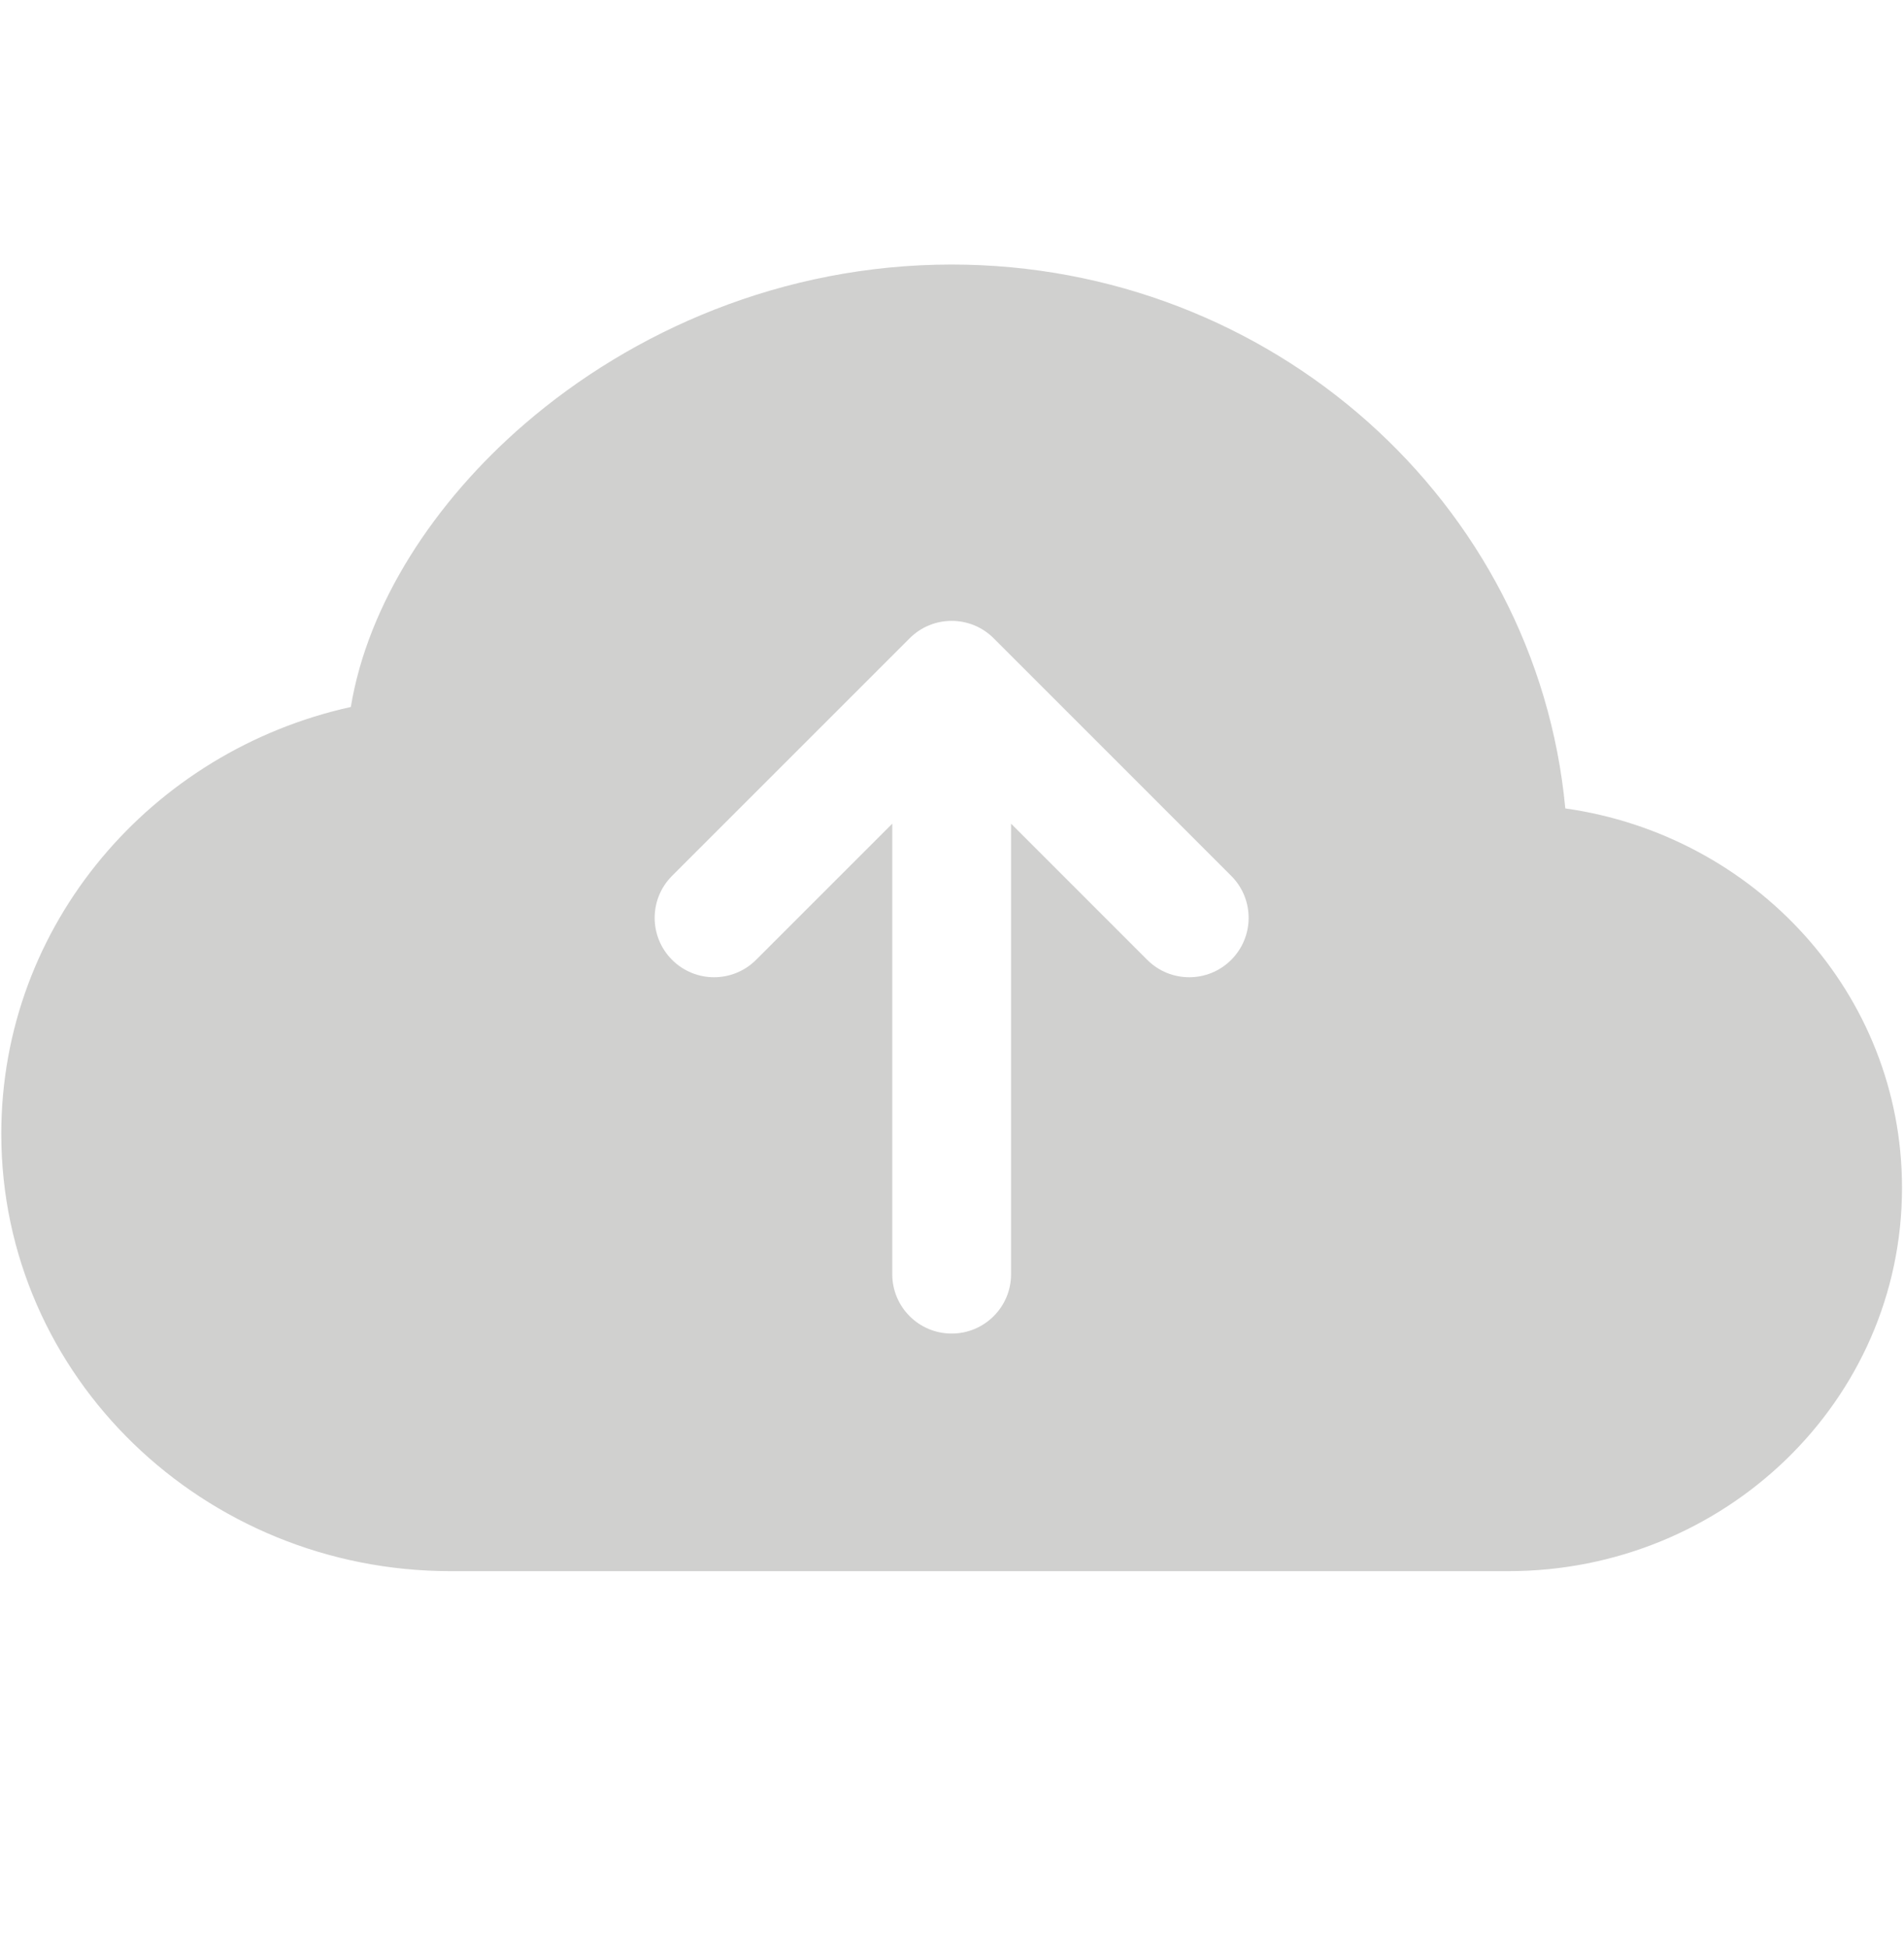 <svg width="43" height="44" viewBox="0 0 43 44" fill="none" xmlns="http://www.w3.org/2000/svg">
  <path d="M21.492 5.975C17.665 5.975 14.28 7.478 11.849 9.575C9.794 11.347 8.305 13.652 7.923 15.968C3.425 16.961 0.029 20.878 0.029 25.608C0.029 31.102 4.61 35.486 10.174 35.486H34.068C38.937 35.486 42.955 31.648 42.955 26.828C42.955 22.438 39.623 18.863 35.351 18.259C34.701 11.339 28.71 5.975 21.492 5.975ZM27.806 19.782C28.33 20.306 28.33 21.155 27.806 21.679C27.283 22.203 26.433 22.203 25.909 21.679L22.834 18.603V28.779C22.834 29.52 22.233 30.12 21.492 30.12C20.751 30.12 20.151 29.52 20.151 28.779V18.603L17.075 21.679C16.551 22.203 15.702 22.203 15.178 21.679C14.654 21.155 14.654 20.306 15.178 19.782L20.544 14.416C21.067 13.892 21.917 13.892 22.441 14.416L27.806 19.782Z" fill="#D0D0CF"/>
</svg>
